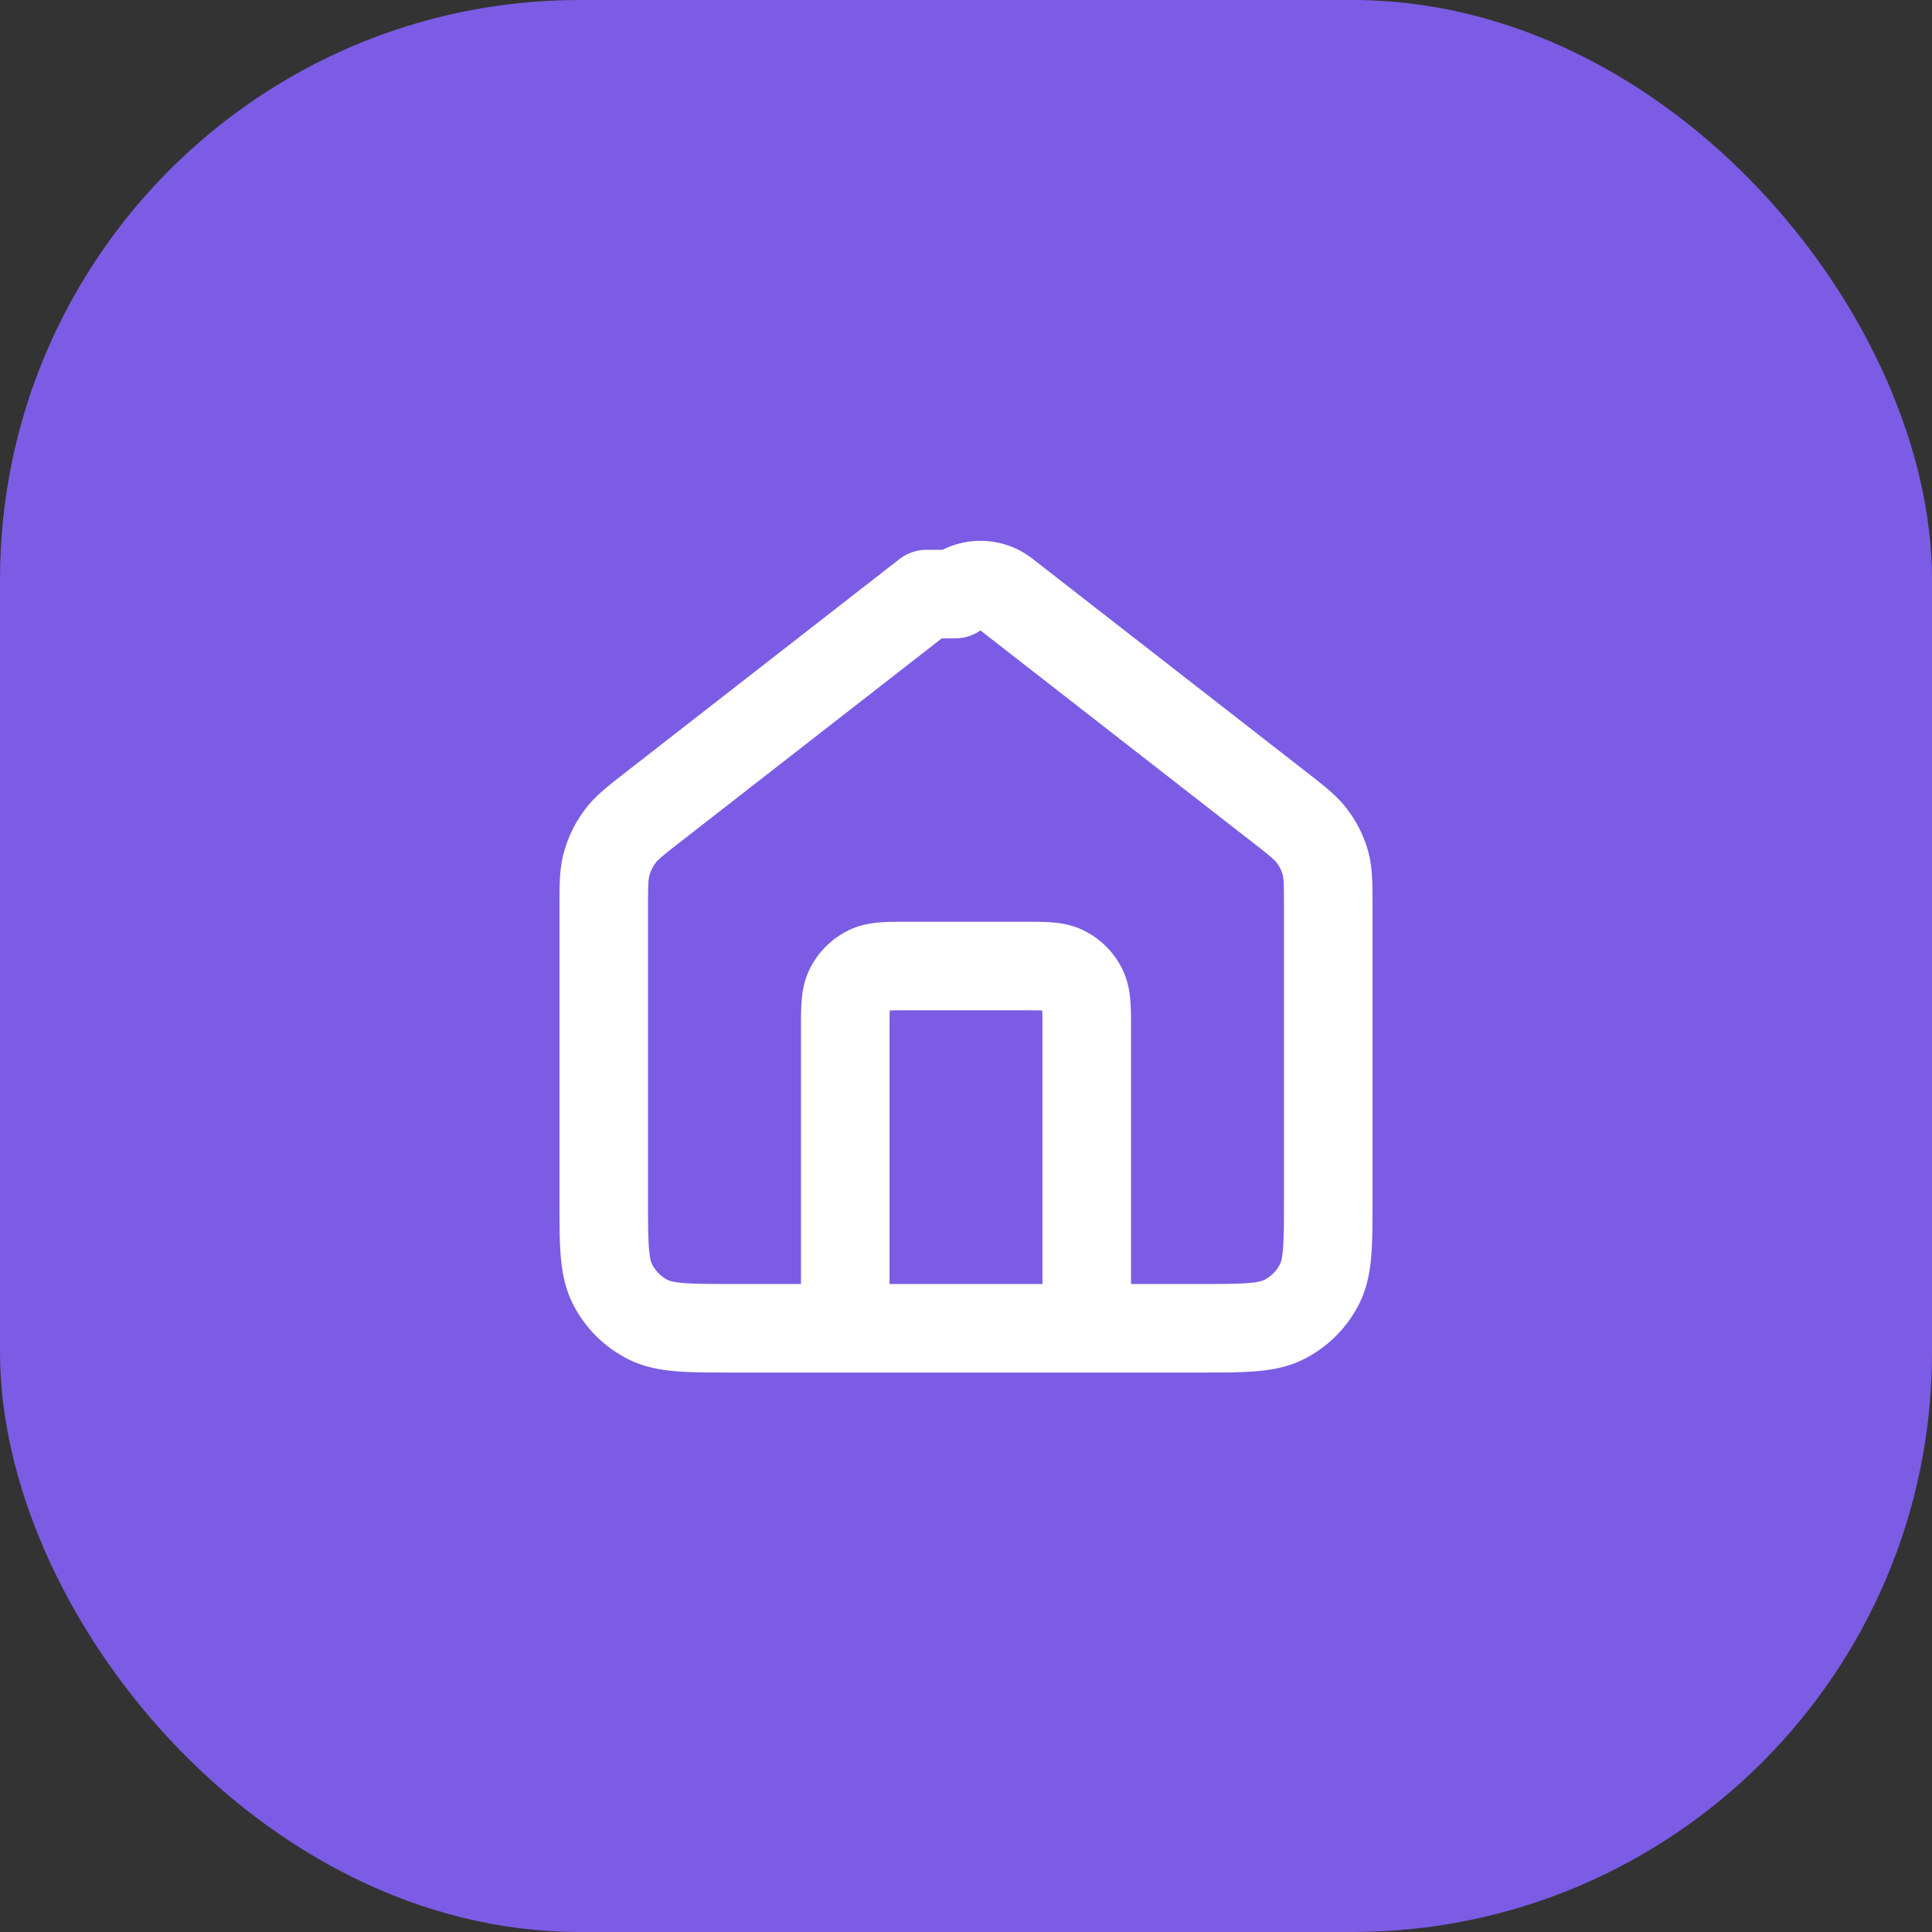 <svg xmlns="http://www.w3.org/2000/svg" viewBox="0 0 80 80" width="80" height="80" role="img" aria-label="Hostroutine icon">
  <rect x="0" y="0" width="80" height="80" fill="#333333" stroke="none"/>
  <!-- Background -->
  <rect x="0" y="0" width="80" height="80" rx="24" fill="#7C5CE4"></rect>

  <!-- Home icon -->
  <g transform="translate(20 20)">
    <svg viewBox="0 0 24 24" width="40" height="40" fill="none" stroke="#FFFFFF" stroke-width="2.2" stroke-linecap="round" stroke-linejoin="round">
      <path d="M9 21v-7.4c0-.56 0-.84.11-1.05a1 1 0 0 1 .44-.44C9.76 12 10.04 12 10.6 12h2.8c.56 0 .84 0 1.05.11a1 1 0 0 1 .44.44c.11.21.11.49.11 1.05V21"></path>
      <path d="M11.02 2.76 4.24 8.04c-.45.35-.68.53-.84.75a2 2 0 0 0-.32.65C3 9.7 3 9.99 3 10.56V17.8c0 1.12 0 1.68.22 2.11a2 2 0 0 0 .87.87C4.52 21 5.08 21 6.2 21h11.6c1.12 0 1.68 0 2.11-.22a2 2 0 0 0 .87-.87C21 19.48 21 18.92 21 17.8v-7.24c0-.57 0-.86-.07-1.12a2 2 0 0 0-.32-.65c-.16-.22-.39-.4-.84-.75l-6.78-5.28a1 1 0 0 0-1.26 0Z"></path>
    </svg>
  </g>
</svg>

